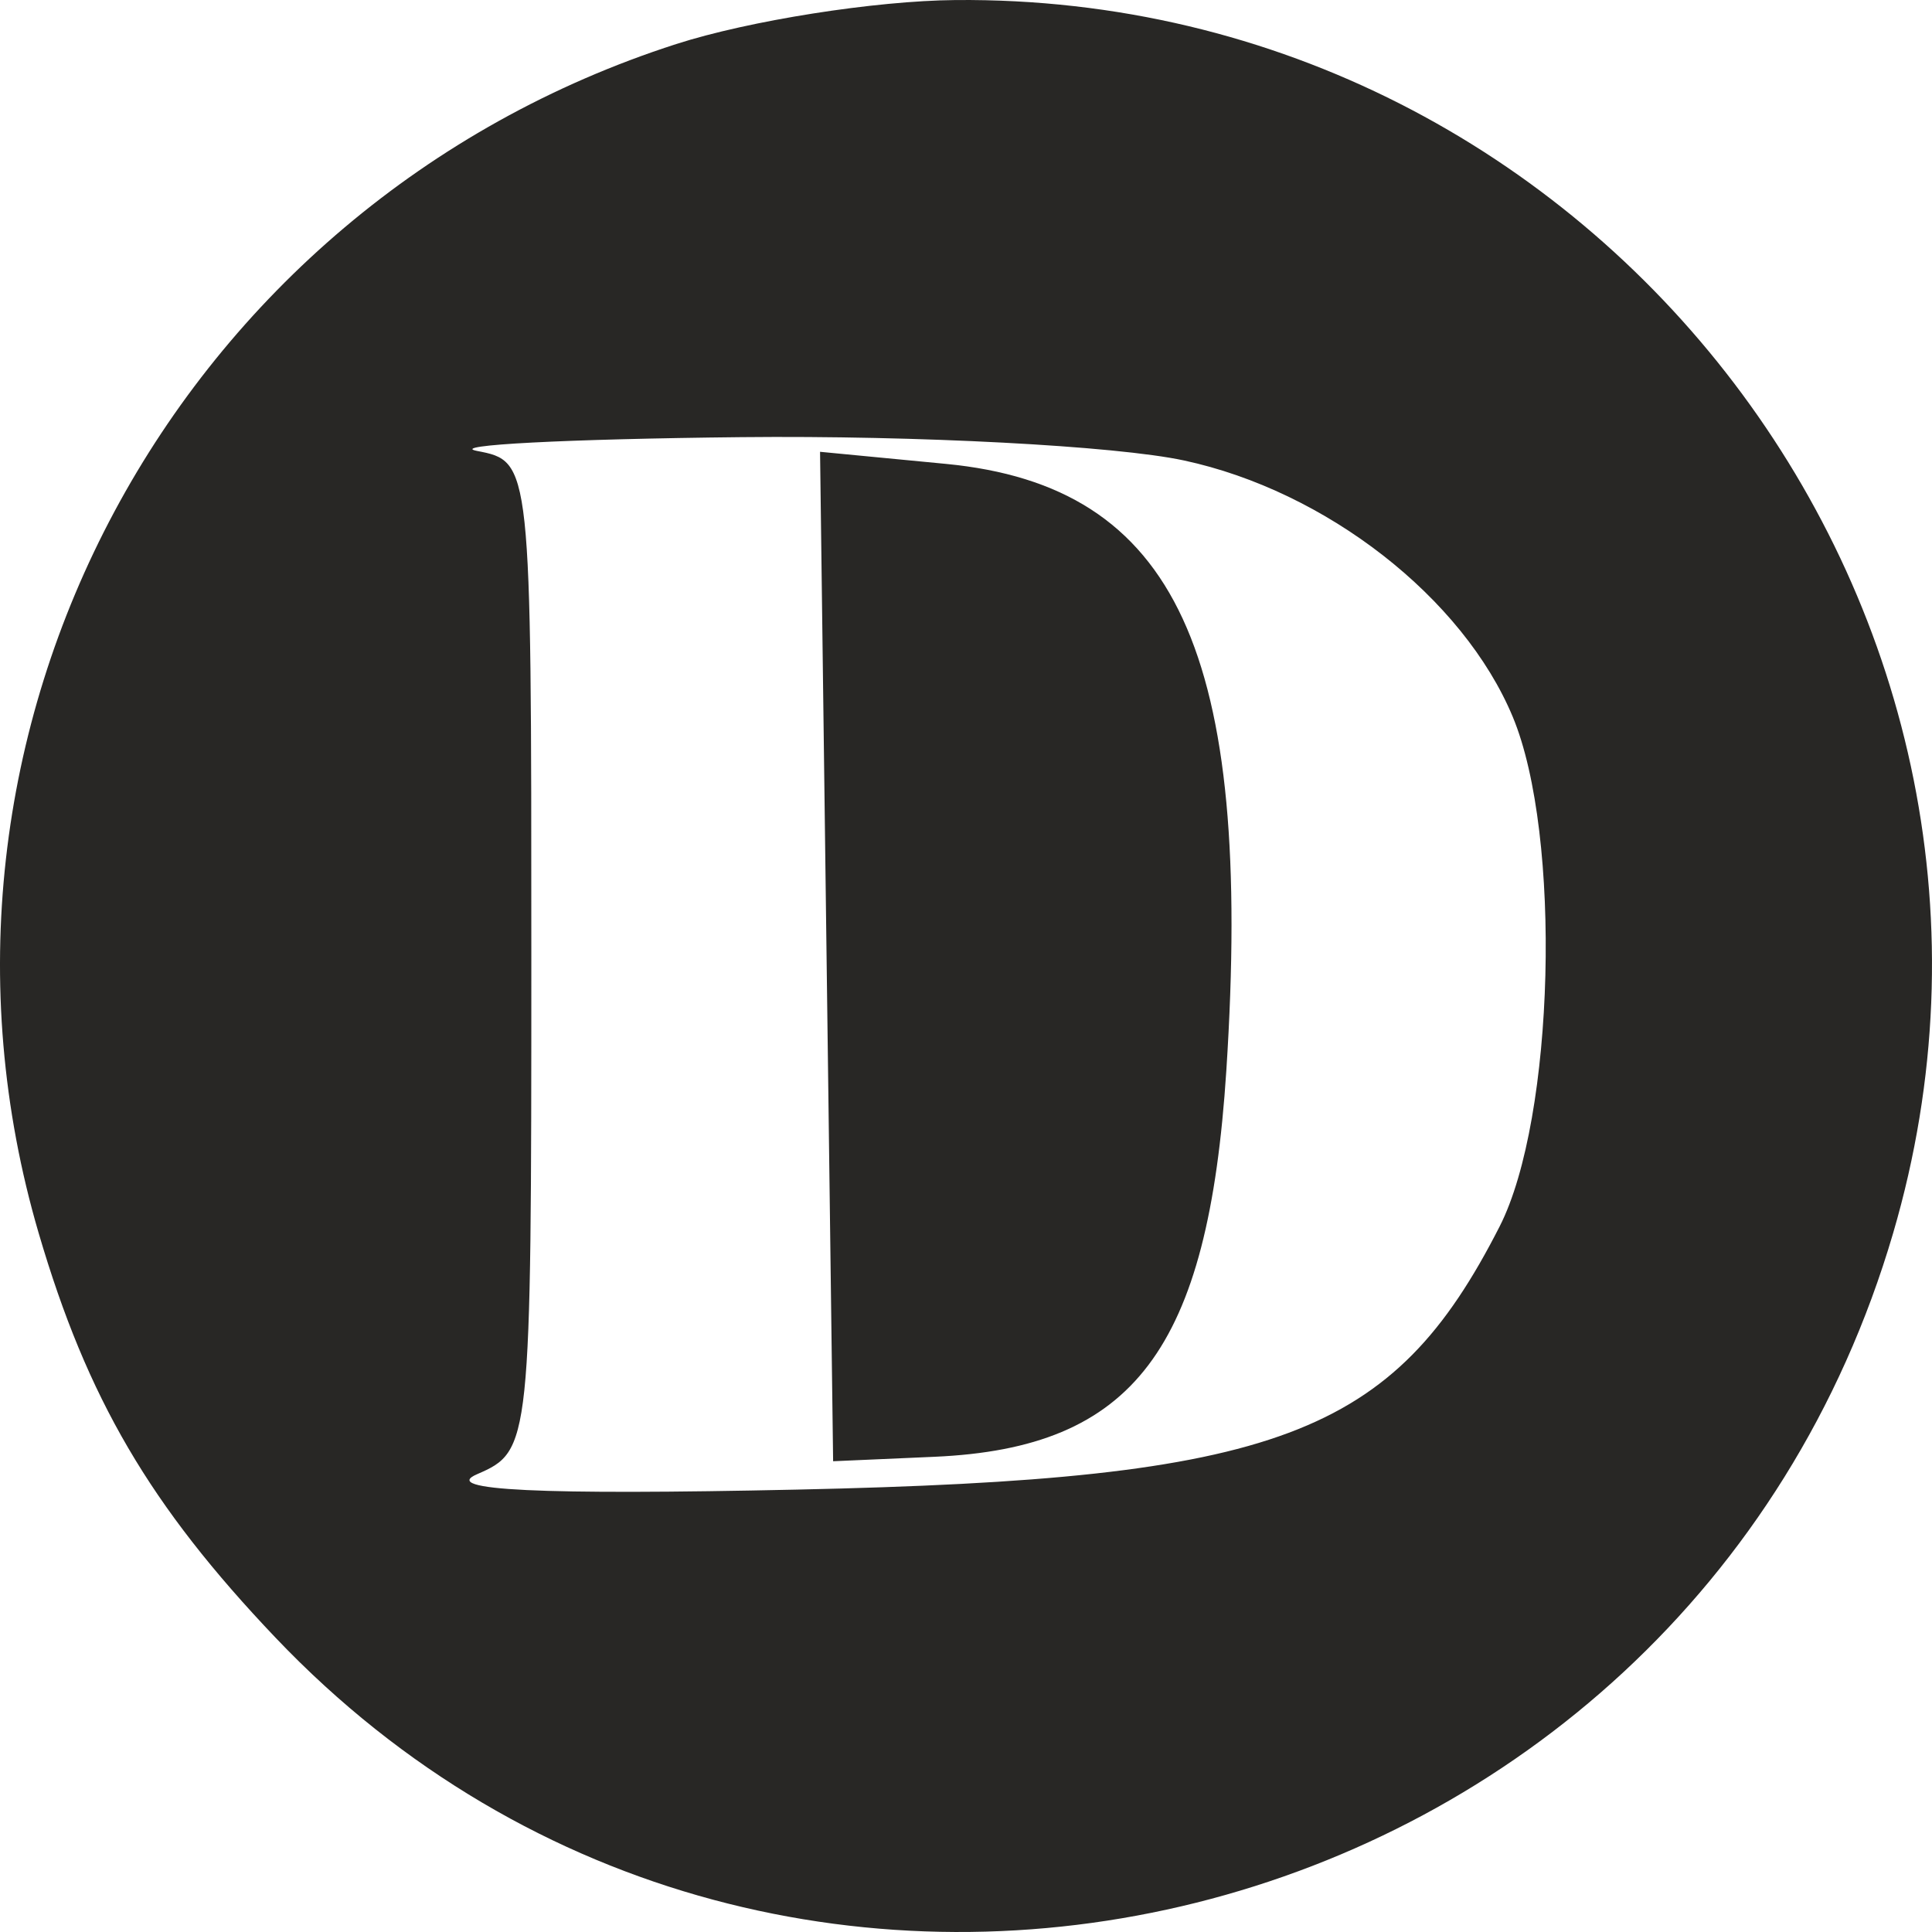 <?xml version="1.0" encoding="UTF-8"?> <svg xmlns="http://www.w3.org/2000/svg" width="179" height="179" viewBox="0 0 179 179" fill="none"><path fill-rule="evenodd" clip-rule="evenodd" d="M62.649 4.082C16.199 19.028 -10.007 67.918 3.586 114.26C8.08 129.577 13.896 139.51 25.527 151.73C72.565 201.149 156.027 180.281 175.396 114.26C192.154 57.134 148.315 -0.527 88.525 0.004C81.061 0.069 69.416 1.905 62.649 4.082ZM109.69 42.661C122.869 45.49 135.549 55.376 140.153 66.406C144.727 77.367 144.052 103.605 138.938 113.637C129.029 133.078 118.433 137.044 73.833 138.012C50.022 138.529 40.74 138.083 44.196 136.587C49.179 134.43 49.228 133.967 49.228 88.579C49.228 42.831 49.219 42.746 44.196 41.779C41.426 41.243 52.449 40.67 68.691 40.502C84.93 40.334 103.379 41.306 109.69 42.661ZM76.582 88.622L77.189 135.384L86.565 134.972C105.057 134.162 111.944 125.05 113.62 99.182C116.129 60.46 108.998 45.035 87.635 42.979L75.978 41.859L76.582 88.622Z" fill="#282725"></path></svg> 